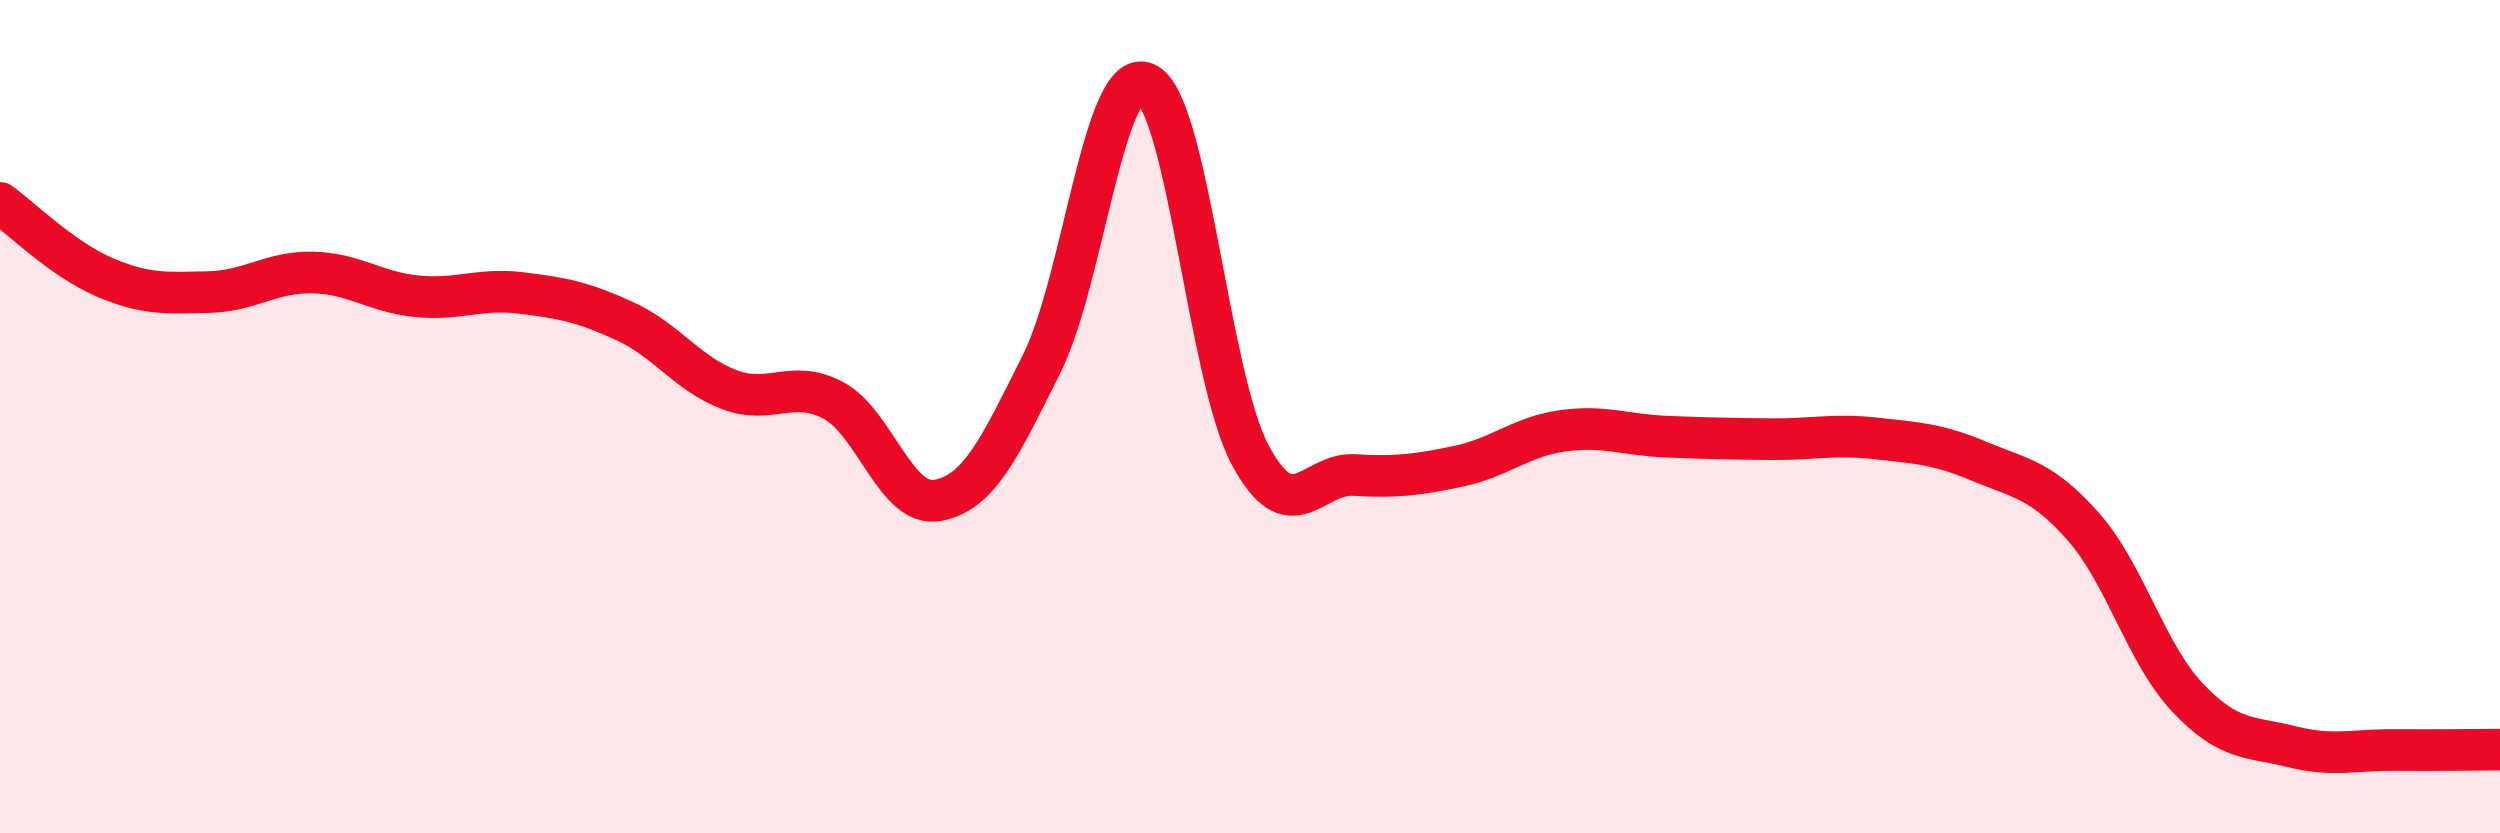 
    <svg width="60" height="20" viewBox="0 0 60 20" xmlns="http://www.w3.org/2000/svg">
      <path
        d="M 0,4.87 C 0.5,5.23 1.5,6.22 2.5,6.65 C 3.5,7.08 4,7.03 5,7.01 C 6,6.99 6.5,6.52 7.5,6.54 C 8.5,6.56 9,7.01 10,7.11 C 11,7.21 11.5,6.91 12.5,7.03 C 13.5,7.15 14,7.25 15,7.71 C 16,8.17 16.5,8.97 17.5,9.35 C 18.5,9.73 19,9.08 20,9.61 C 21,10.14 21.5,12.19 22.5,12.01 C 23.5,11.83 24,10.73 25,8.73 C 26,6.73 26.5,1.56 27.5,2 C 28.5,2.44 29,9.03 30,10.91 C 31,12.79 31.5,11.34 32.5,11.4 C 33.5,11.46 34,11.4 35,11.19 C 36,10.98 36.5,10.48 37.5,10.34 C 38.5,10.2 39,10.44 40,10.48 C 41,10.52 41.5,10.53 42.5,10.54 C 43.5,10.55 44,10.41 45,10.52 C 46,10.63 46.5,10.65 47.5,11.07 C 48.5,11.49 49,11.51 50,12.64 C 51,13.77 51.5,15.68 52.5,16.74 C 53.5,17.8 54,17.67 55,17.92 C 56,18.17 56.5,17.99 57.5,18 C 58.5,18.01 59.5,17.99 60,17.99L60 20L0 20Z"
        fill="#EB0A25"
        opacity="0.1"
        stroke-linecap="round"
        stroke-linejoin="round"
      />
      <path
        d="M 0,4.87 C 0.5,5.23 1.5,6.22 2.5,6.65 C 3.5,7.08 4,7.03 5,7.01 C 6,6.99 6.5,6.52 7.5,6.54 C 8.5,6.56 9,7.01 10,7.11 C 11,7.21 11.5,6.91 12.5,7.03 C 13.5,7.15 14,7.25 15,7.71 C 16,8.17 16.5,8.97 17.5,9.35 C 18.5,9.73 19,9.08 20,9.61 C 21,10.14 21.5,12.19 22.5,12.01 C 23.5,11.83 24,10.73 25,8.73 C 26,6.73 26.5,1.56 27.5,2 C 28.5,2.44 29,9.03 30,10.91 C 31,12.79 31.5,11.34 32.5,11.4 C 33.5,11.46 34,11.4 35,11.19 C 36,10.98 36.5,10.48 37.5,10.34 C 38.5,10.2 39,10.44 40,10.48 C 41,10.52 41.5,10.53 42.5,10.54 C 43.5,10.55 44,10.41 45,10.52 C 46,10.63 46.5,10.65 47.5,11.07 C 48.5,11.49 49,11.51 50,12.64 C 51,13.77 51.5,15.68 52.5,16.74 C 53.5,17.8 54,17.67 55,17.92 C 56,18.17 56.5,17.99 57.5,18 C 58.5,18.01 59.5,17.99 60,17.99"
        stroke="#EB0A25"
        stroke-width="1"
        fill="none"
        stroke-linecap="round"
        stroke-linejoin="round"
      />
    </svg>
  